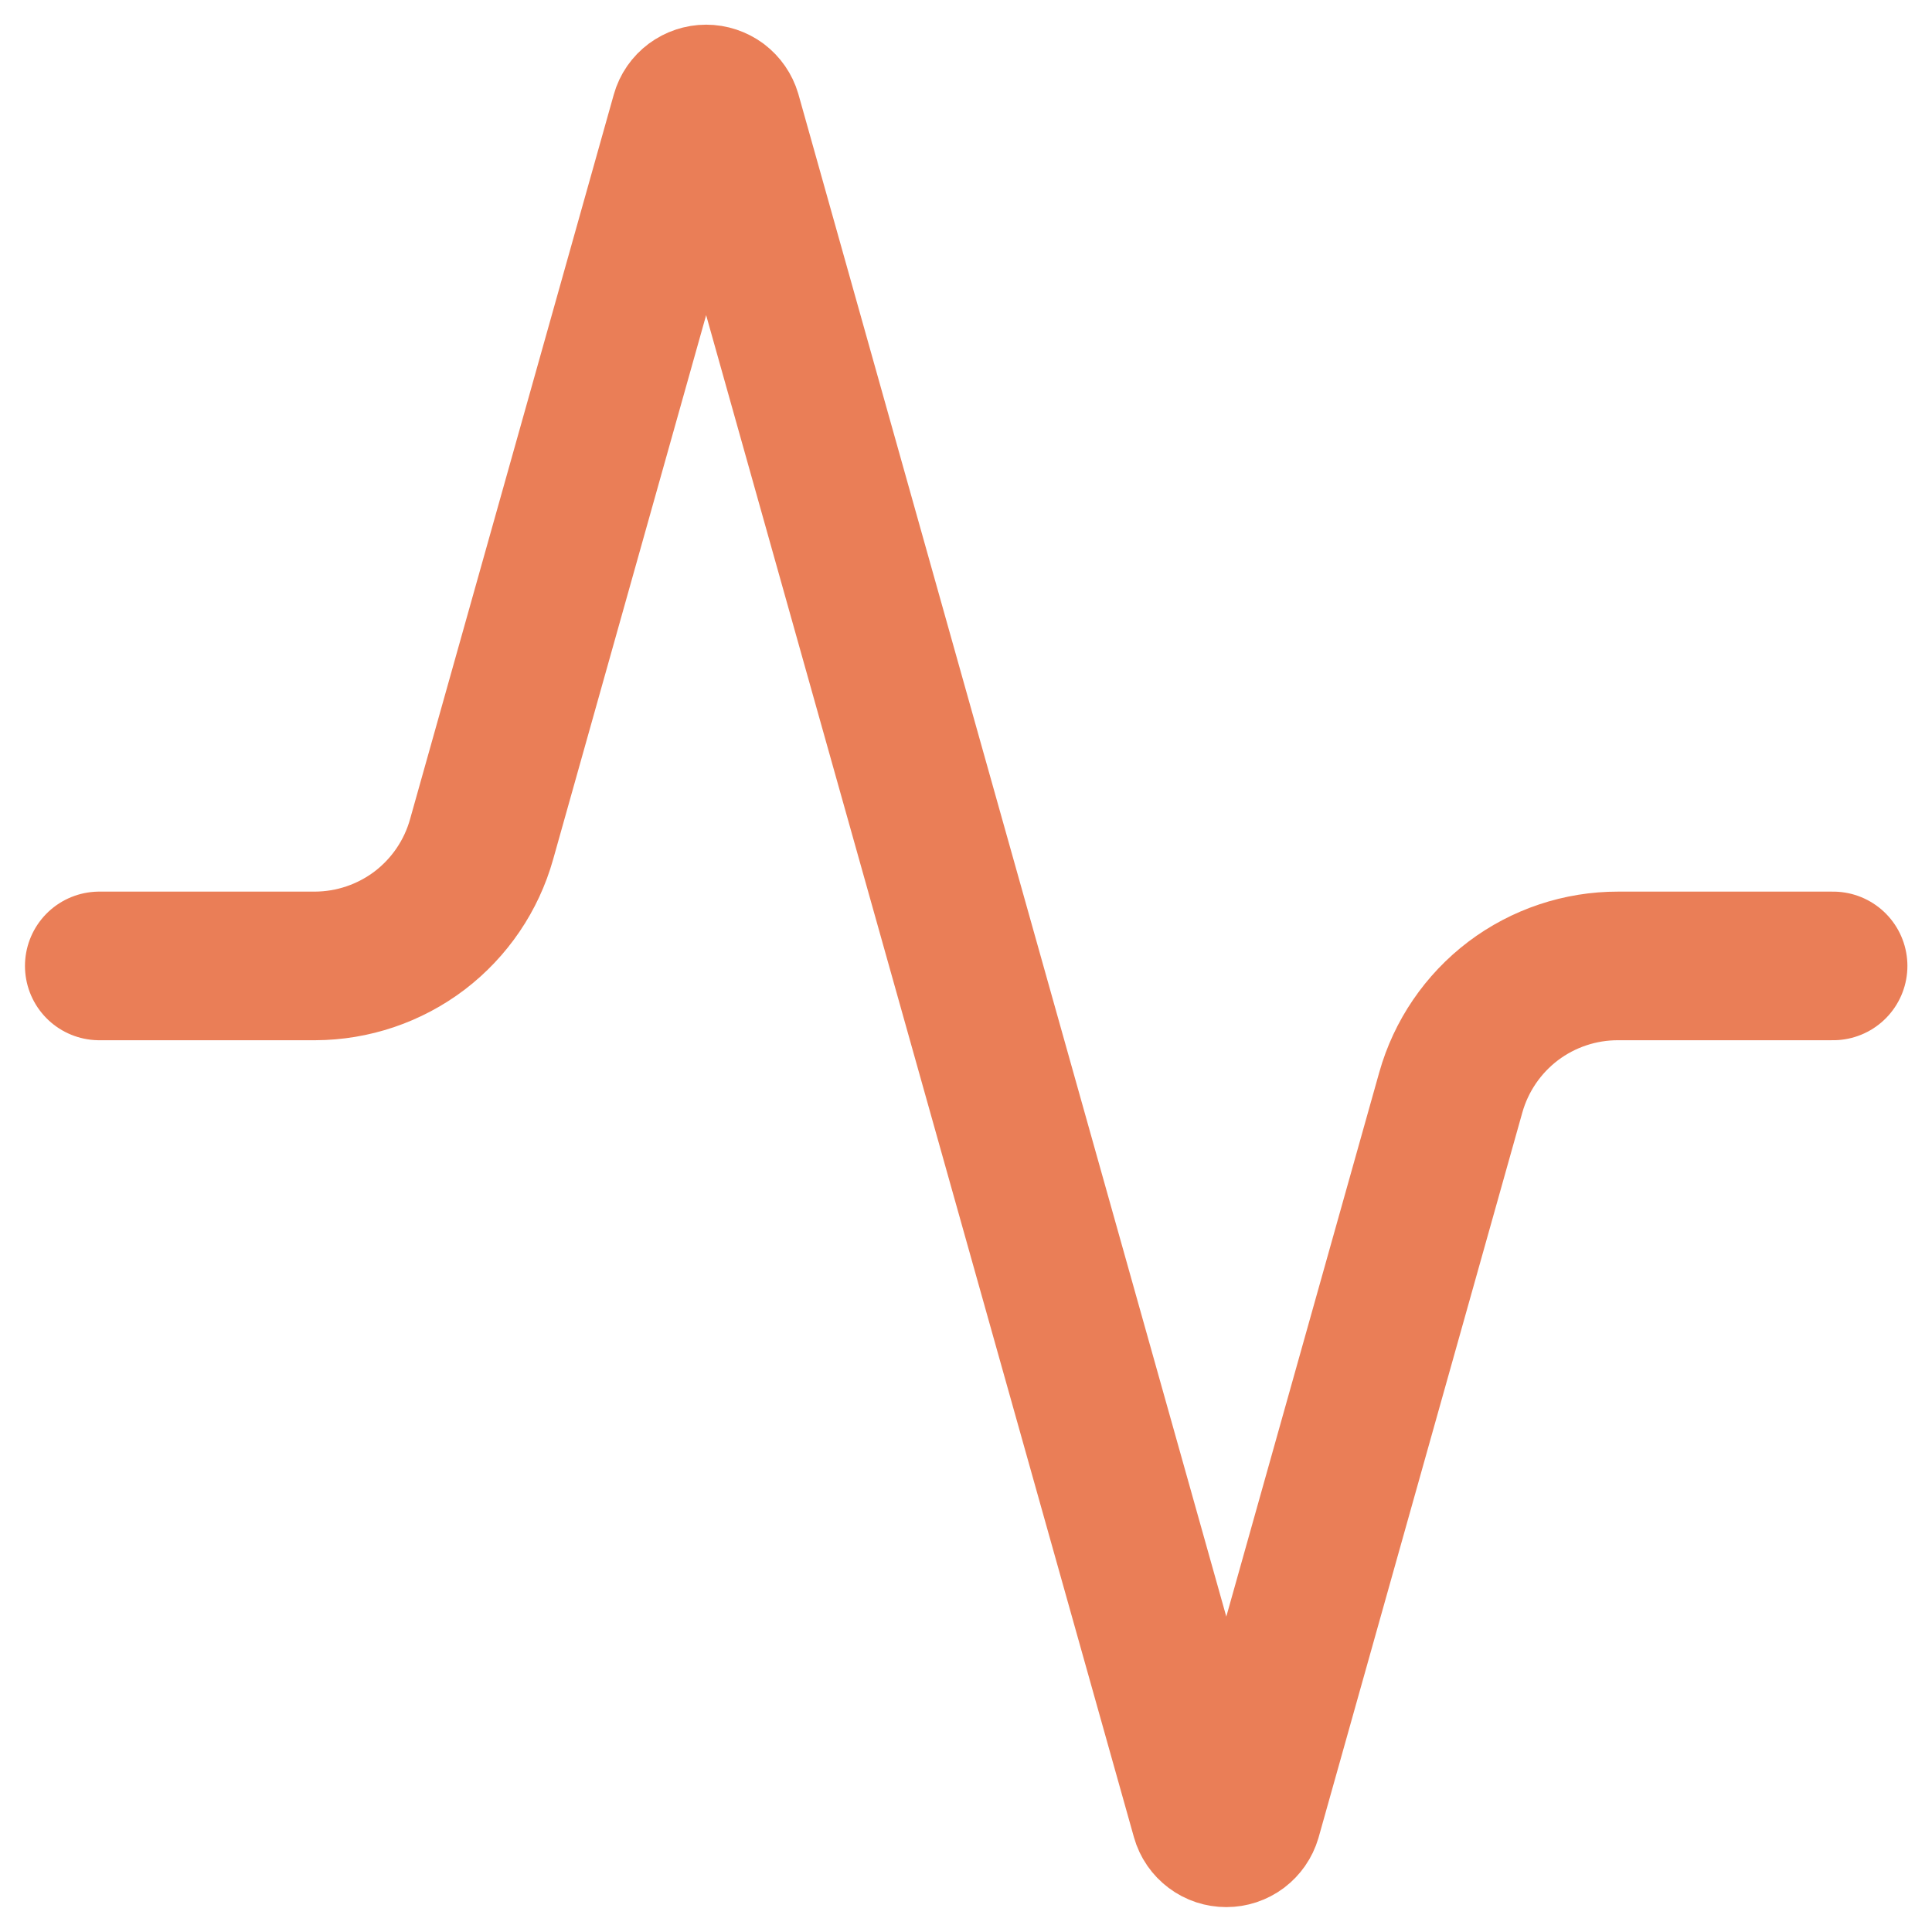 <svg xmlns="http://www.w3.org/2000/svg" width="26" height="26" viewBox="0 0 26 26" fill="none">
    <path d="M24.669 12.999H21.776C21.266 12.998 20.77 13.164 20.363 13.471C19.957 13.779 19.662 14.211 19.524 14.702L16.783 24.455C16.765 24.516 16.728 24.569 16.678 24.607C16.627 24.645 16.566 24.665 16.503 24.665C16.439 24.665 16.378 24.645 16.328 24.607C16.277 24.569 16.24 24.516 16.223 24.455L9.783 1.542C9.765 1.481 9.728 1.428 9.678 1.39C9.627 1.353 9.566 1.332 9.503 1.332C9.44 1.332 9.378 1.353 9.328 1.39C9.277 1.428 9.24 1.481 9.223 1.542L6.481 11.295C6.344 11.784 6.051 12.215 5.647 12.523C5.242 12.83 4.749 12.997 4.241 12.999H1.336" stroke="#EA7E57" stroke-width="2" stroke-linecap="round" stroke-linejoin="round"/>
</svg>